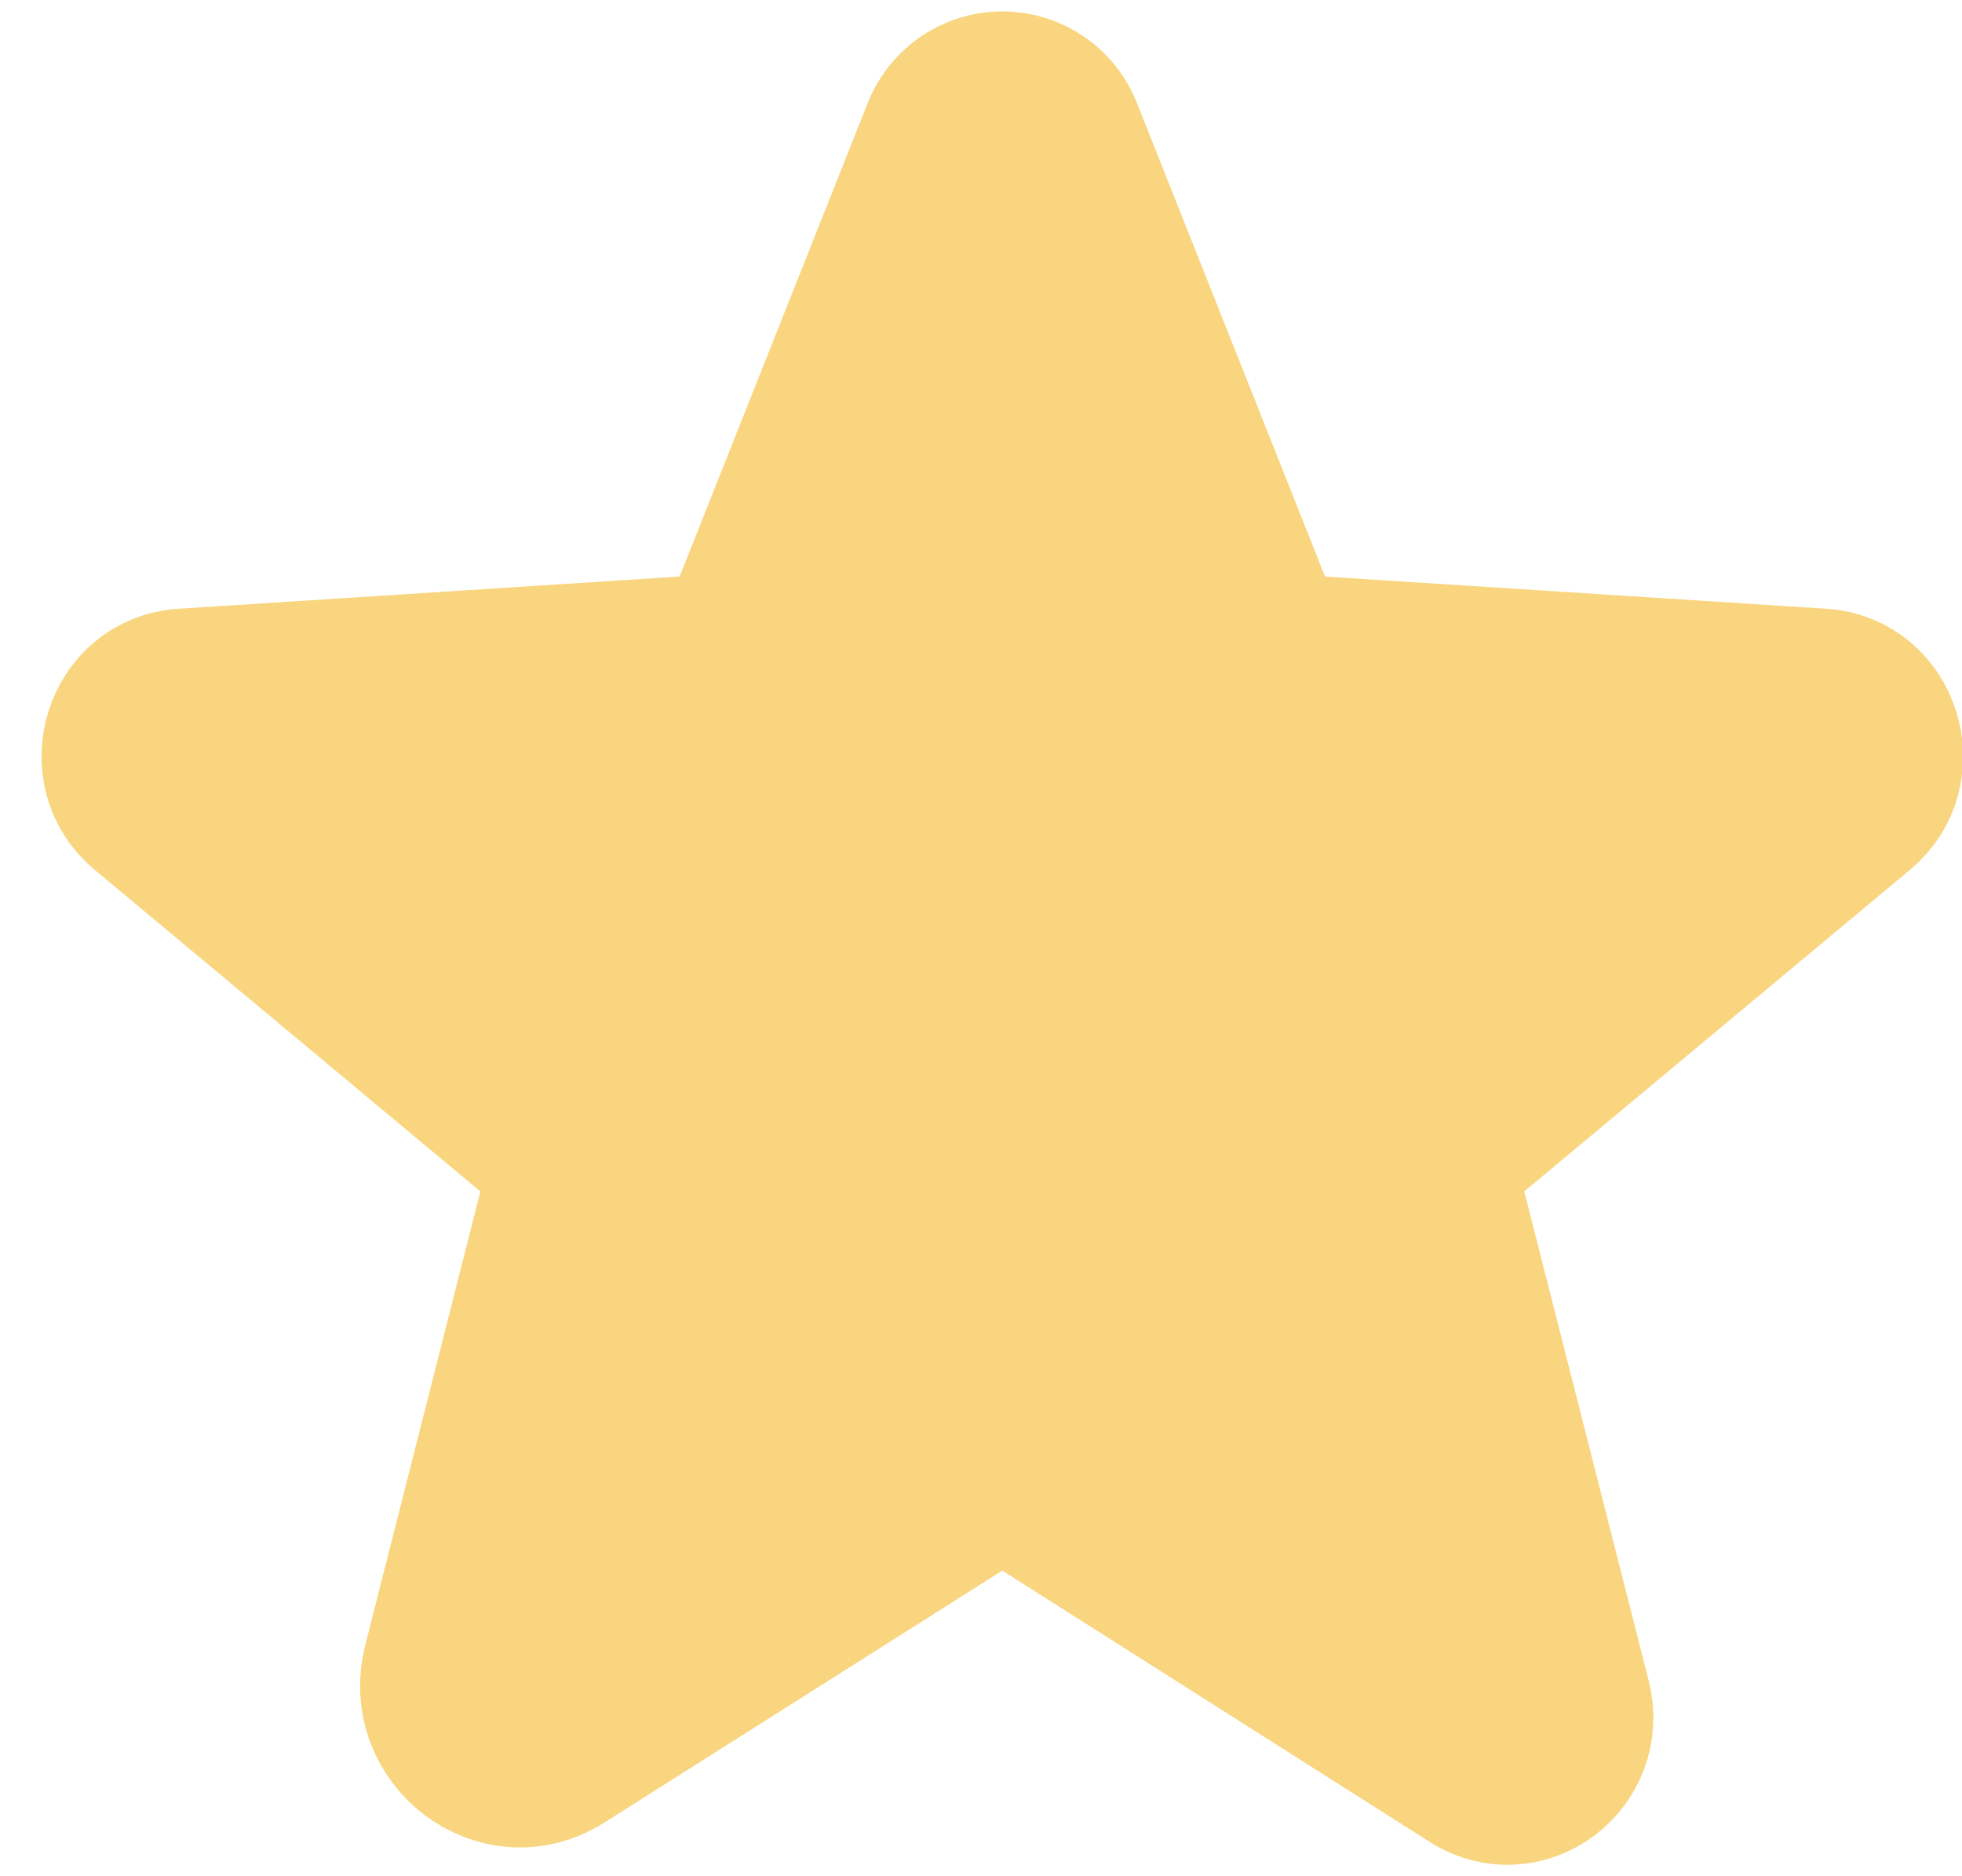 <svg width="23" height="22" viewBox="0 0 23 22" fill="none" xmlns="http://www.w3.org/2000/svg">
<path d="M12.19 17.669L17.228 20.868C17.878 21.278 18.677 20.668 18.487 19.919L17.028 14.181C16.988 14.022 16.995 13.855 17.046 13.699C17.097 13.544 17.192 13.406 17.318 13.301L21.836 9.533C22.426 9.043 22.126 8.053 21.356 8.003L15.459 7.624C15.298 7.614 15.143 7.558 15.013 7.462C14.884 7.366 14.785 7.235 14.729 7.084L12.53 1.546C12.472 1.386 12.366 1.248 12.226 1.15C12.086 1.052 11.92 1 11.75 1C11.58 1 11.414 1.052 11.274 1.15C11.135 1.248 11.029 1.386 10.97 1.546L8.771 7.084C8.715 7.235 8.616 7.366 8.487 7.462C8.357 7.558 8.202 7.614 8.042 7.624L2.144 8.003C1.374 8.053 1.074 9.043 1.664 9.533L6.182 13.301C6.309 13.406 6.403 13.544 6.454 13.699C6.505 13.855 6.512 14.022 6.472 14.181L5.123 19.499C4.893 20.398 5.852 21.128 6.622 20.638L11.31 17.669C11.442 17.586 11.594 17.541 11.75 17.541C11.906 17.541 12.058 17.586 12.19 17.669V17.669Z" fill="#F8D57E" stroke="#F8D57E" stroke-width="1.733" stroke-linecap="round" stroke-linejoin="round"/>
</svg>
